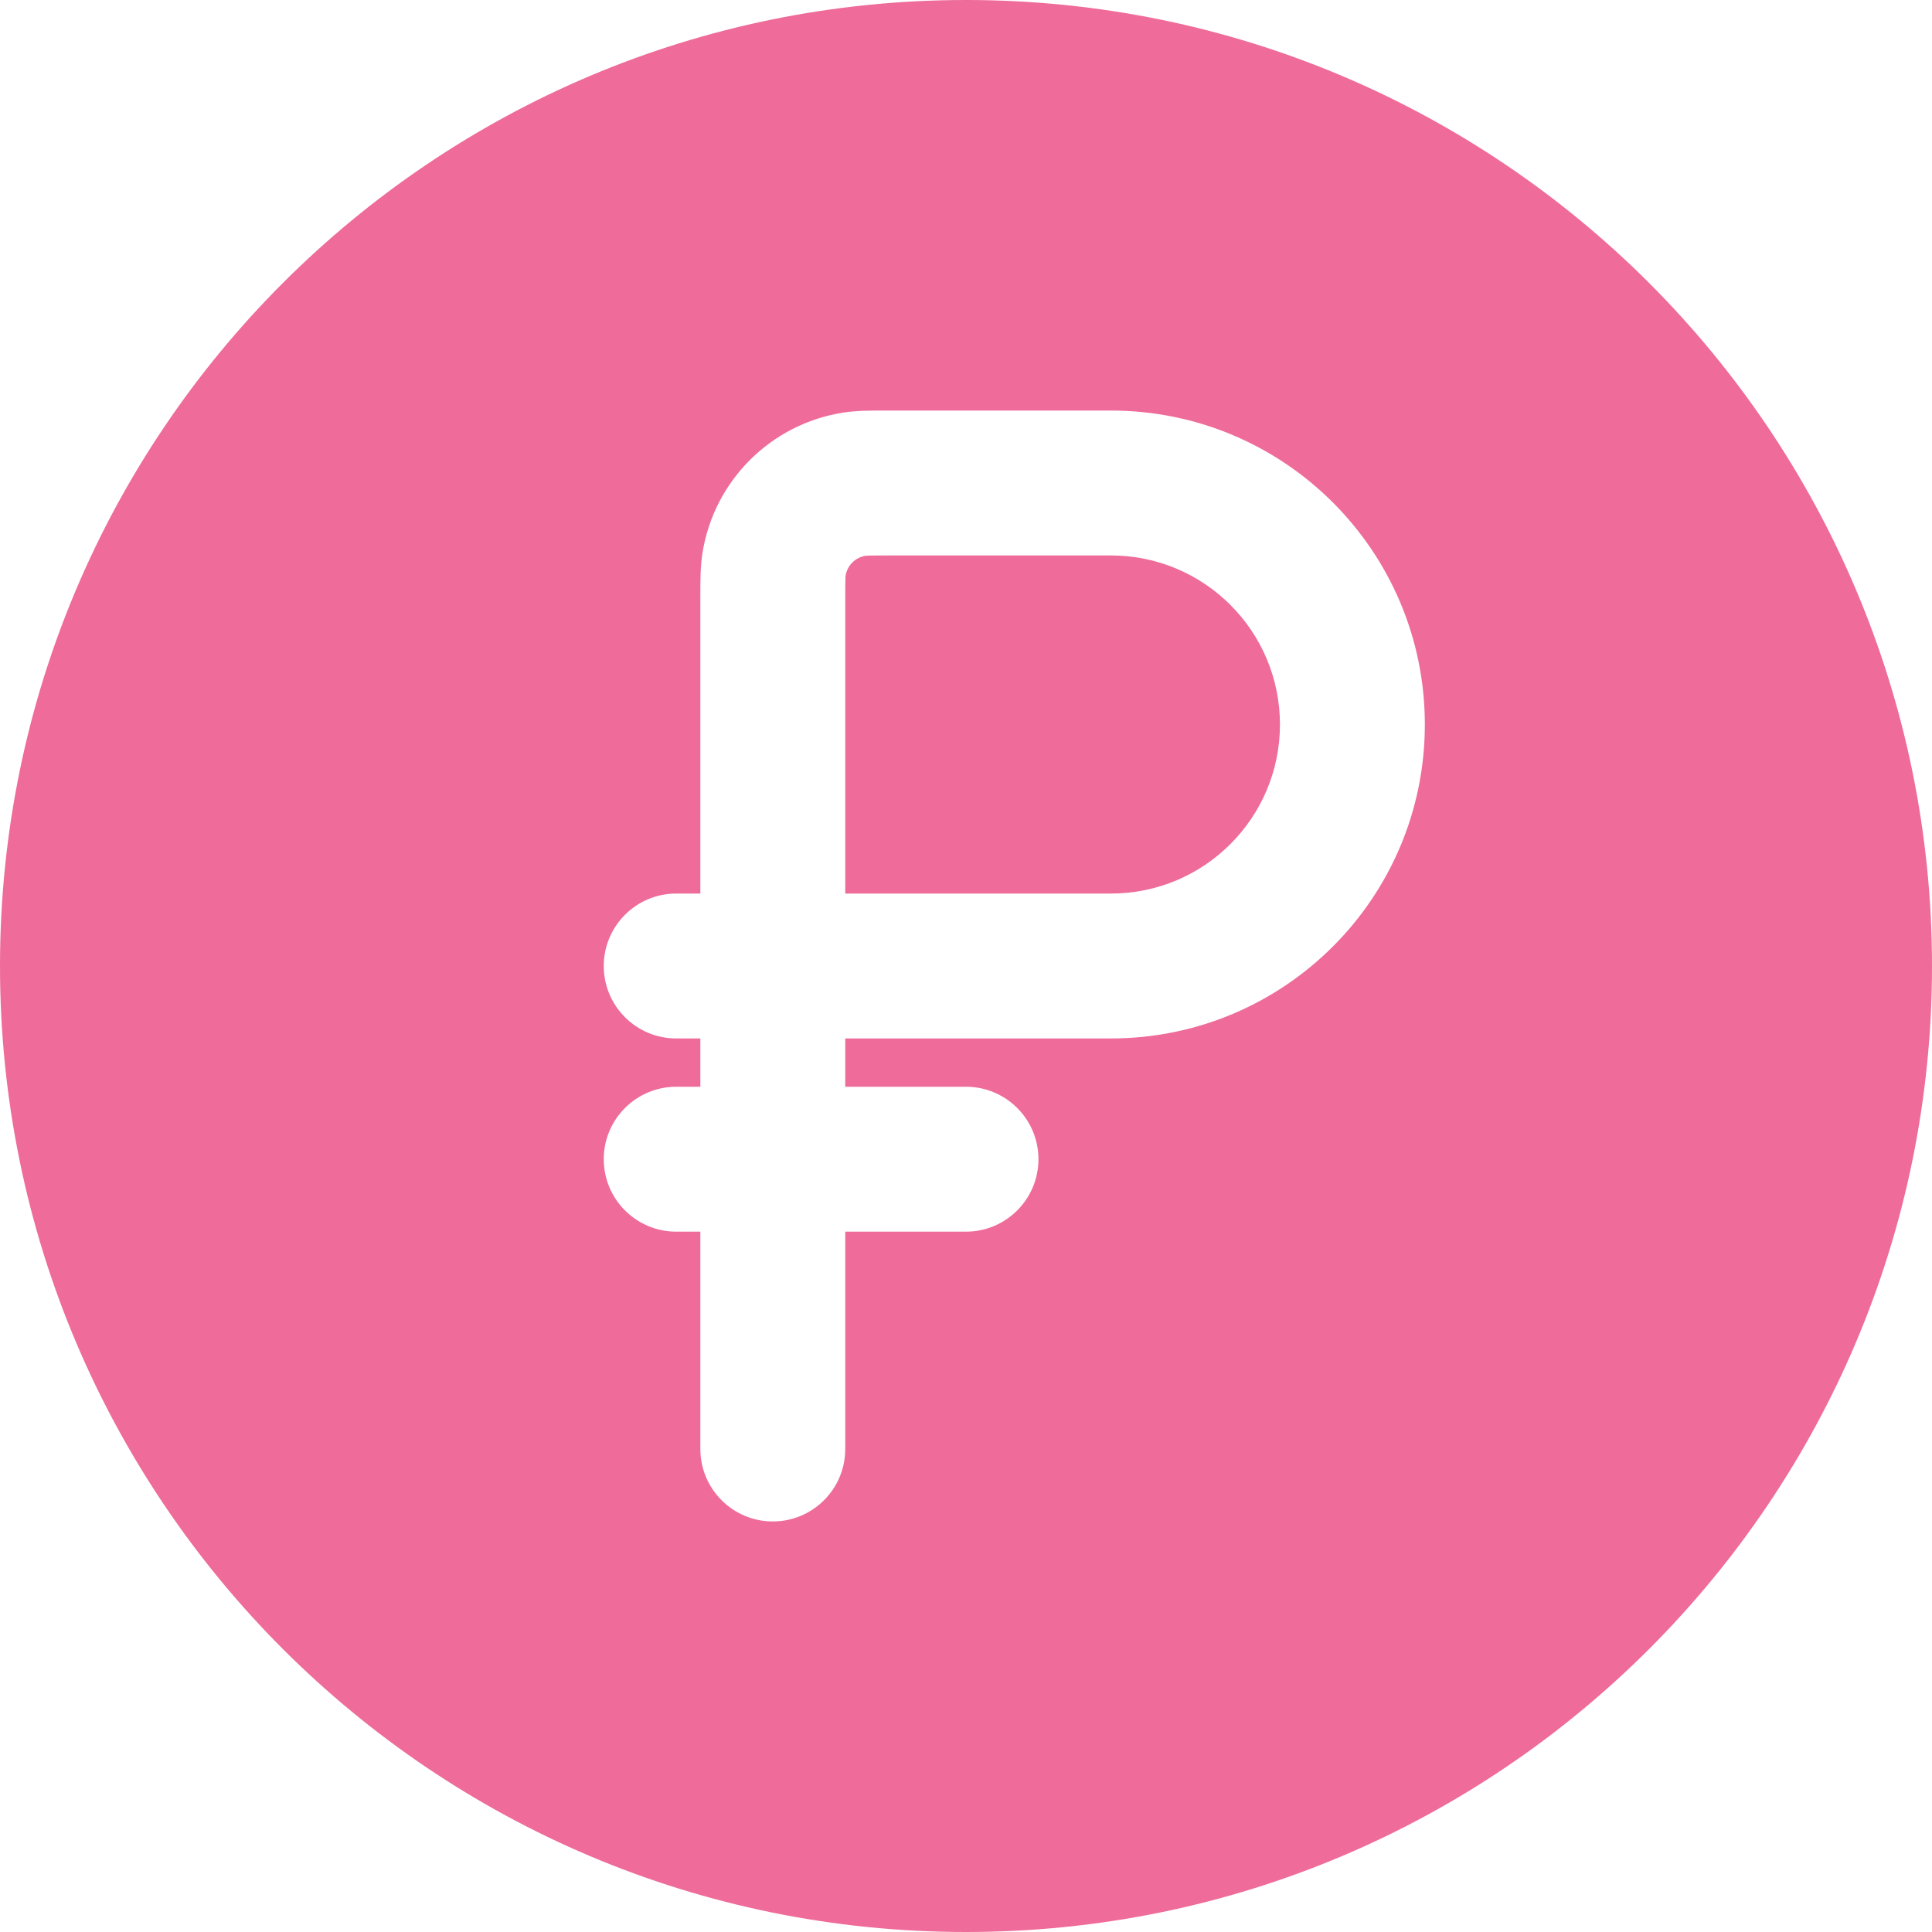 <?xml version="1.0" encoding="UTF-8"?> <svg xmlns="http://www.w3.org/2000/svg" width="40" height="40" viewBox="0 0 40 40" fill="none"><path d="M23 18.5H17.5V12.4C17.5 12.206 17.5 12.091 17.503 12.004C17.504 11.948 17.506 11.924 17.507 11.919C17.542 11.707 17.707 11.541 17.919 11.507C17.924 11.506 17.948 11.504 18.004 11.502C18.091 11.5 18.206 11.5 18.4 11.5H23C24.933 11.5 26.5 13.067 26.5 15C26.5 16.933 24.933 18.5 23 18.5Z" fill="#EE6B9A"></path><path fill-rule="evenodd" clip-rule="evenodd" d="M40 20C40 31.046 31.046 40 20 40C8.954 40 0 31.046 0 20C0 8.954 8.954 0 20 0C31.046 0 40 8.954 40 20ZM12.5 24C12.5 23.172 13.172 22.5 14 22.5H14.5V21.5H14C13.172 21.5 12.5 20.828 12.5 20C12.5 19.172 13.172 18.5 14 18.5H14.5L14.5 12.323C14.5 12.032 14.499 11.729 14.543 11.453C14.78 9.955 15.955 8.78 17.452 8.543C17.729 8.499 18.032 8.5 18.323 8.5L23 8.5C26.59 8.5 29.5 11.41 29.5 15C29.5 18.59 26.59 21.5 23 21.5H17.5V22.5H20C20.828 22.5 21.5 23.172 21.5 24C21.5 24.828 20.828 25.5 20 25.5H17.5V30C17.5 30.828 16.828 31.5 16 31.5C15.172 31.5 14.5 30.828 14.5 30V25.5H14C13.172 25.5 12.5 24.828 12.5 24Z" fill="#EE6B9A"></path></svg> 
